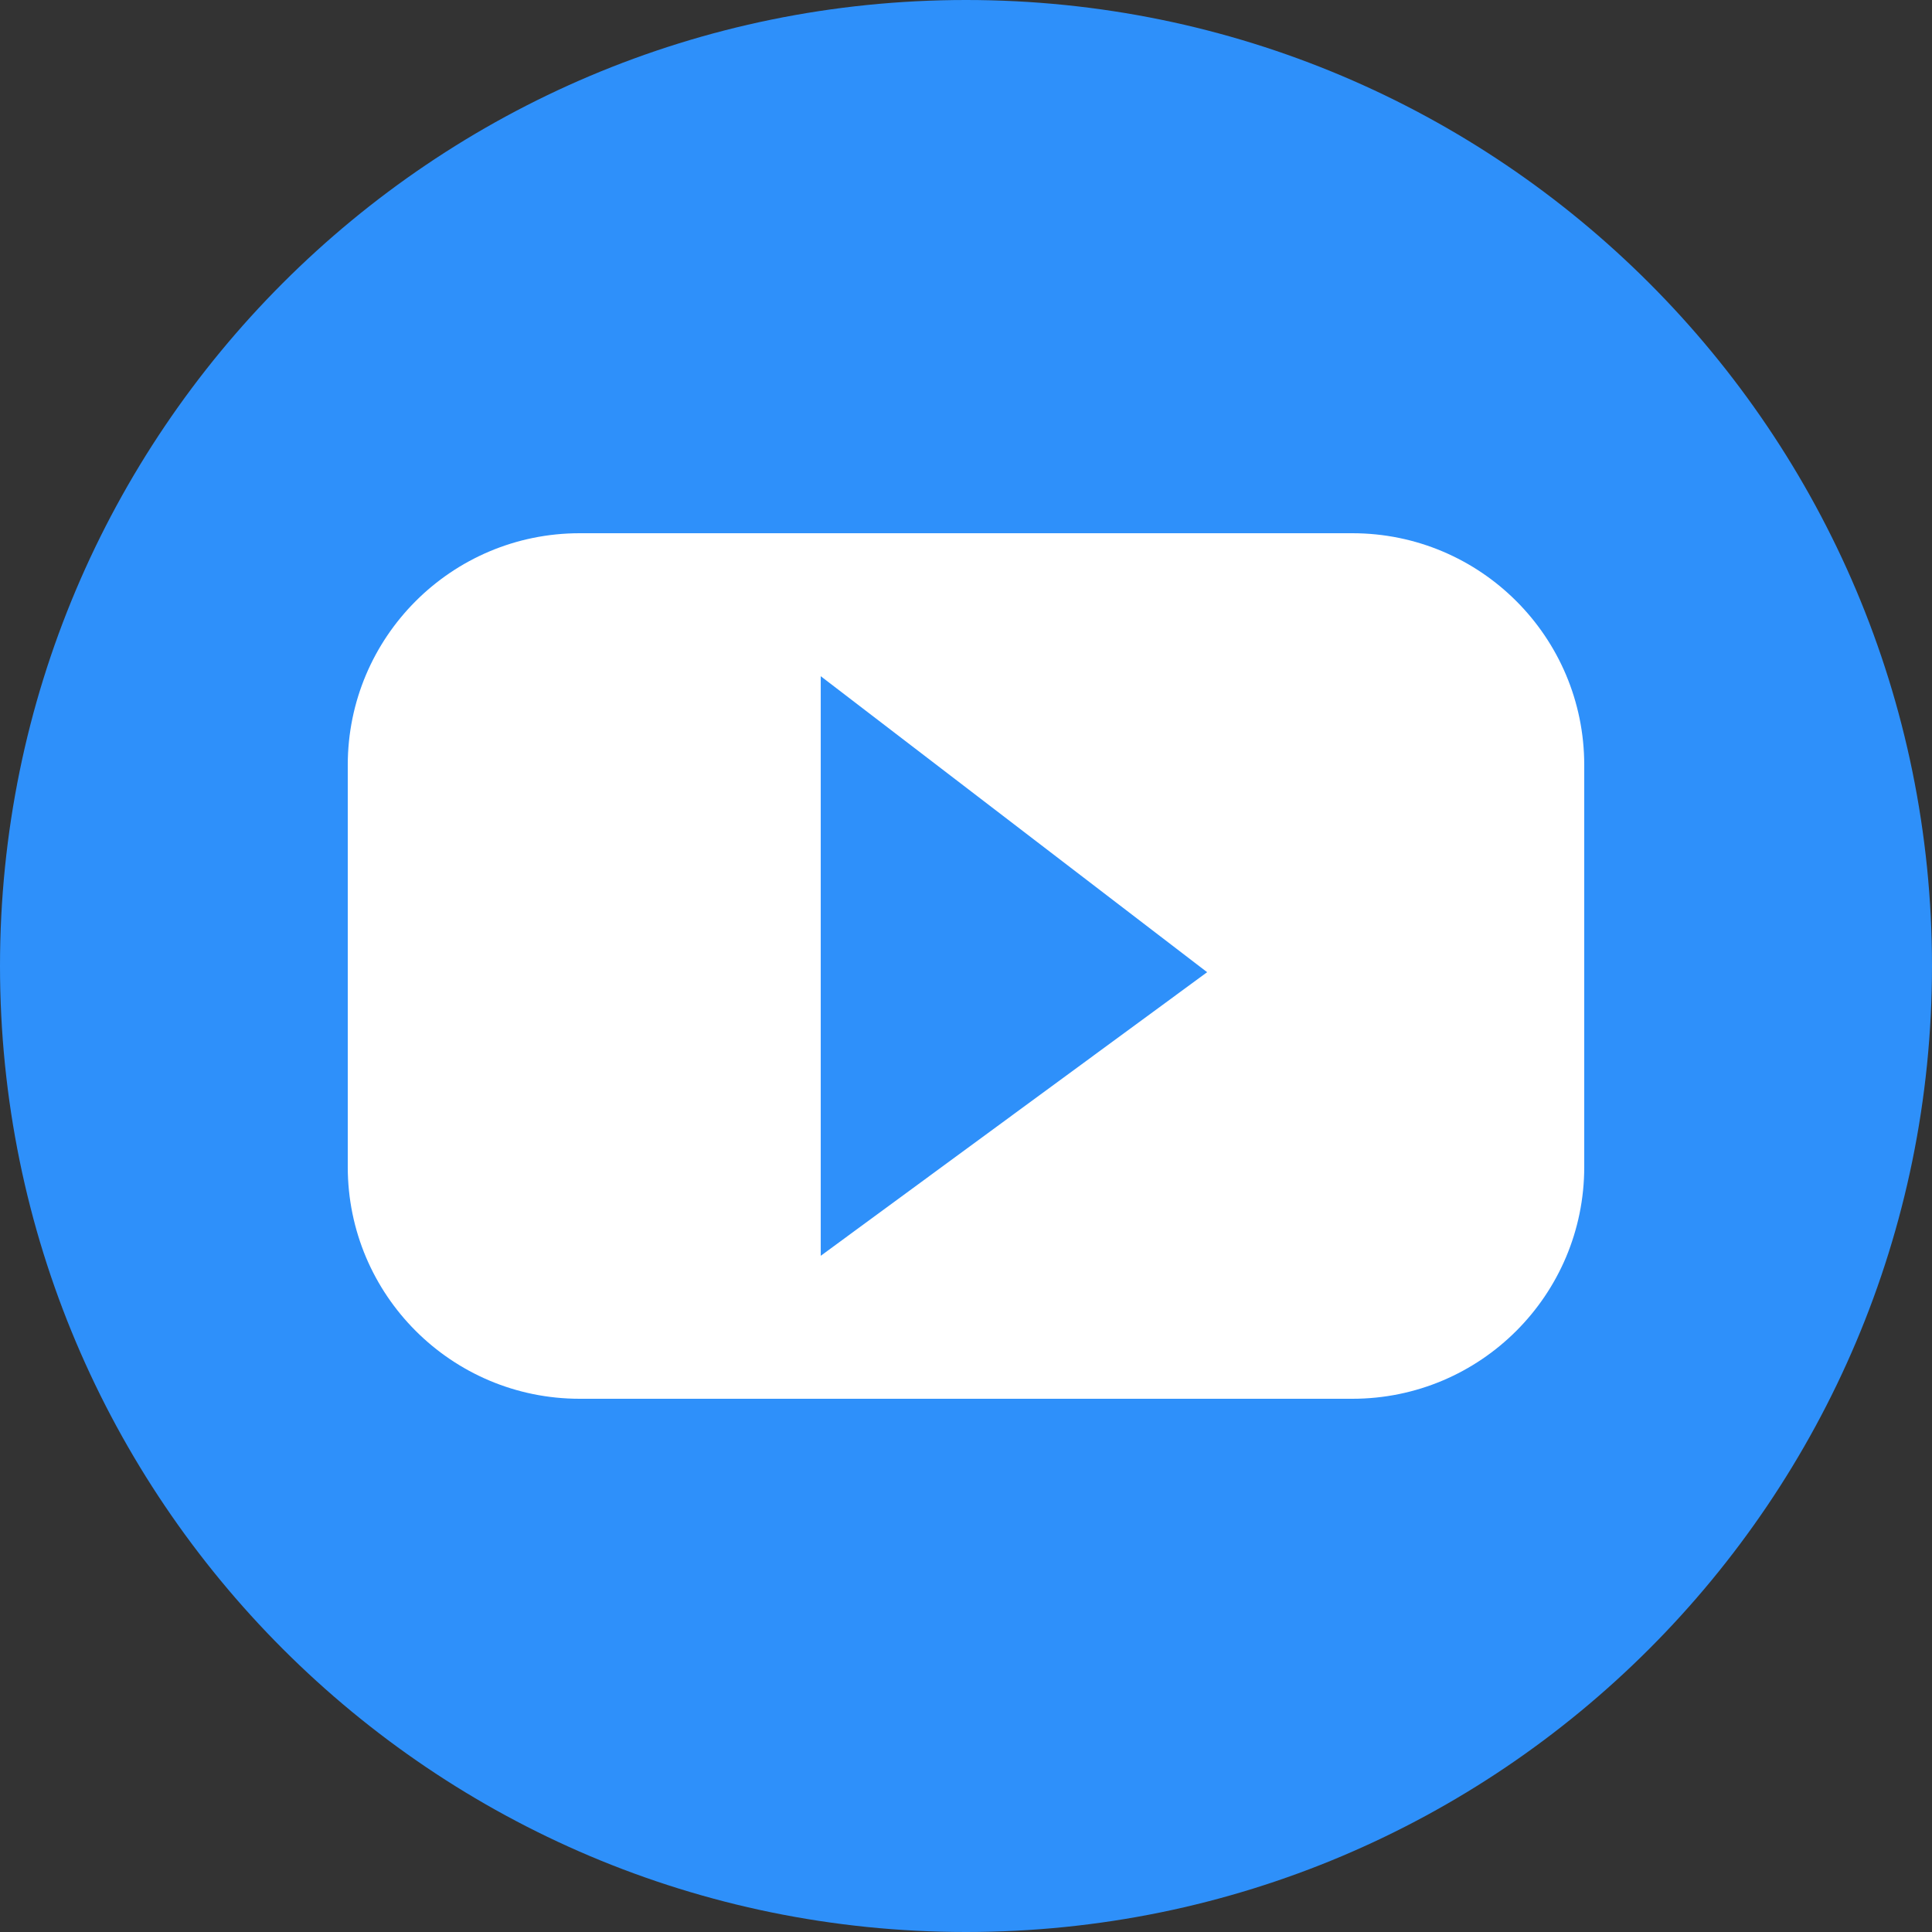 <svg width="48" height="48" viewBox="0 0 48 48" fill="none" xmlns="http://www.w3.org/2000/svg">
<rect x="0" y="0" width="48" height="48" fill="#333333" stroke="none"/>
<g clip-path="url(#clip0_2222_9768)">
<path d="M24 48C37.255 48 48 37.255 48 24C48 10.745 37.255 0 24 0C10.745 0 0 10.745 0 24C0 37.255 10.745 48 24 48Z" fill="#2E90FA"/>
<path d="M33.6 13.248H14.4C11.219 13.248 8.64 15.827 8.64 19.008V28.992C8.64 32.173 11.219 34.752 14.4 34.752H33.6C36.781 34.752 39.36 32.173 39.36 28.992V19.008C39.36 15.827 36.781 13.248 33.6 13.248Z" fill="white"/>
<path d="M20.391 16.8V31.2L29.991 24.154L20.391 16.8Z" fill="#2E90FA"/>
</g>
<defs>
<clipPath id="clip0_2222_9768">
<rect width="48" height="48" fill="white"/>
</clipPath>
</defs>
</svg>
